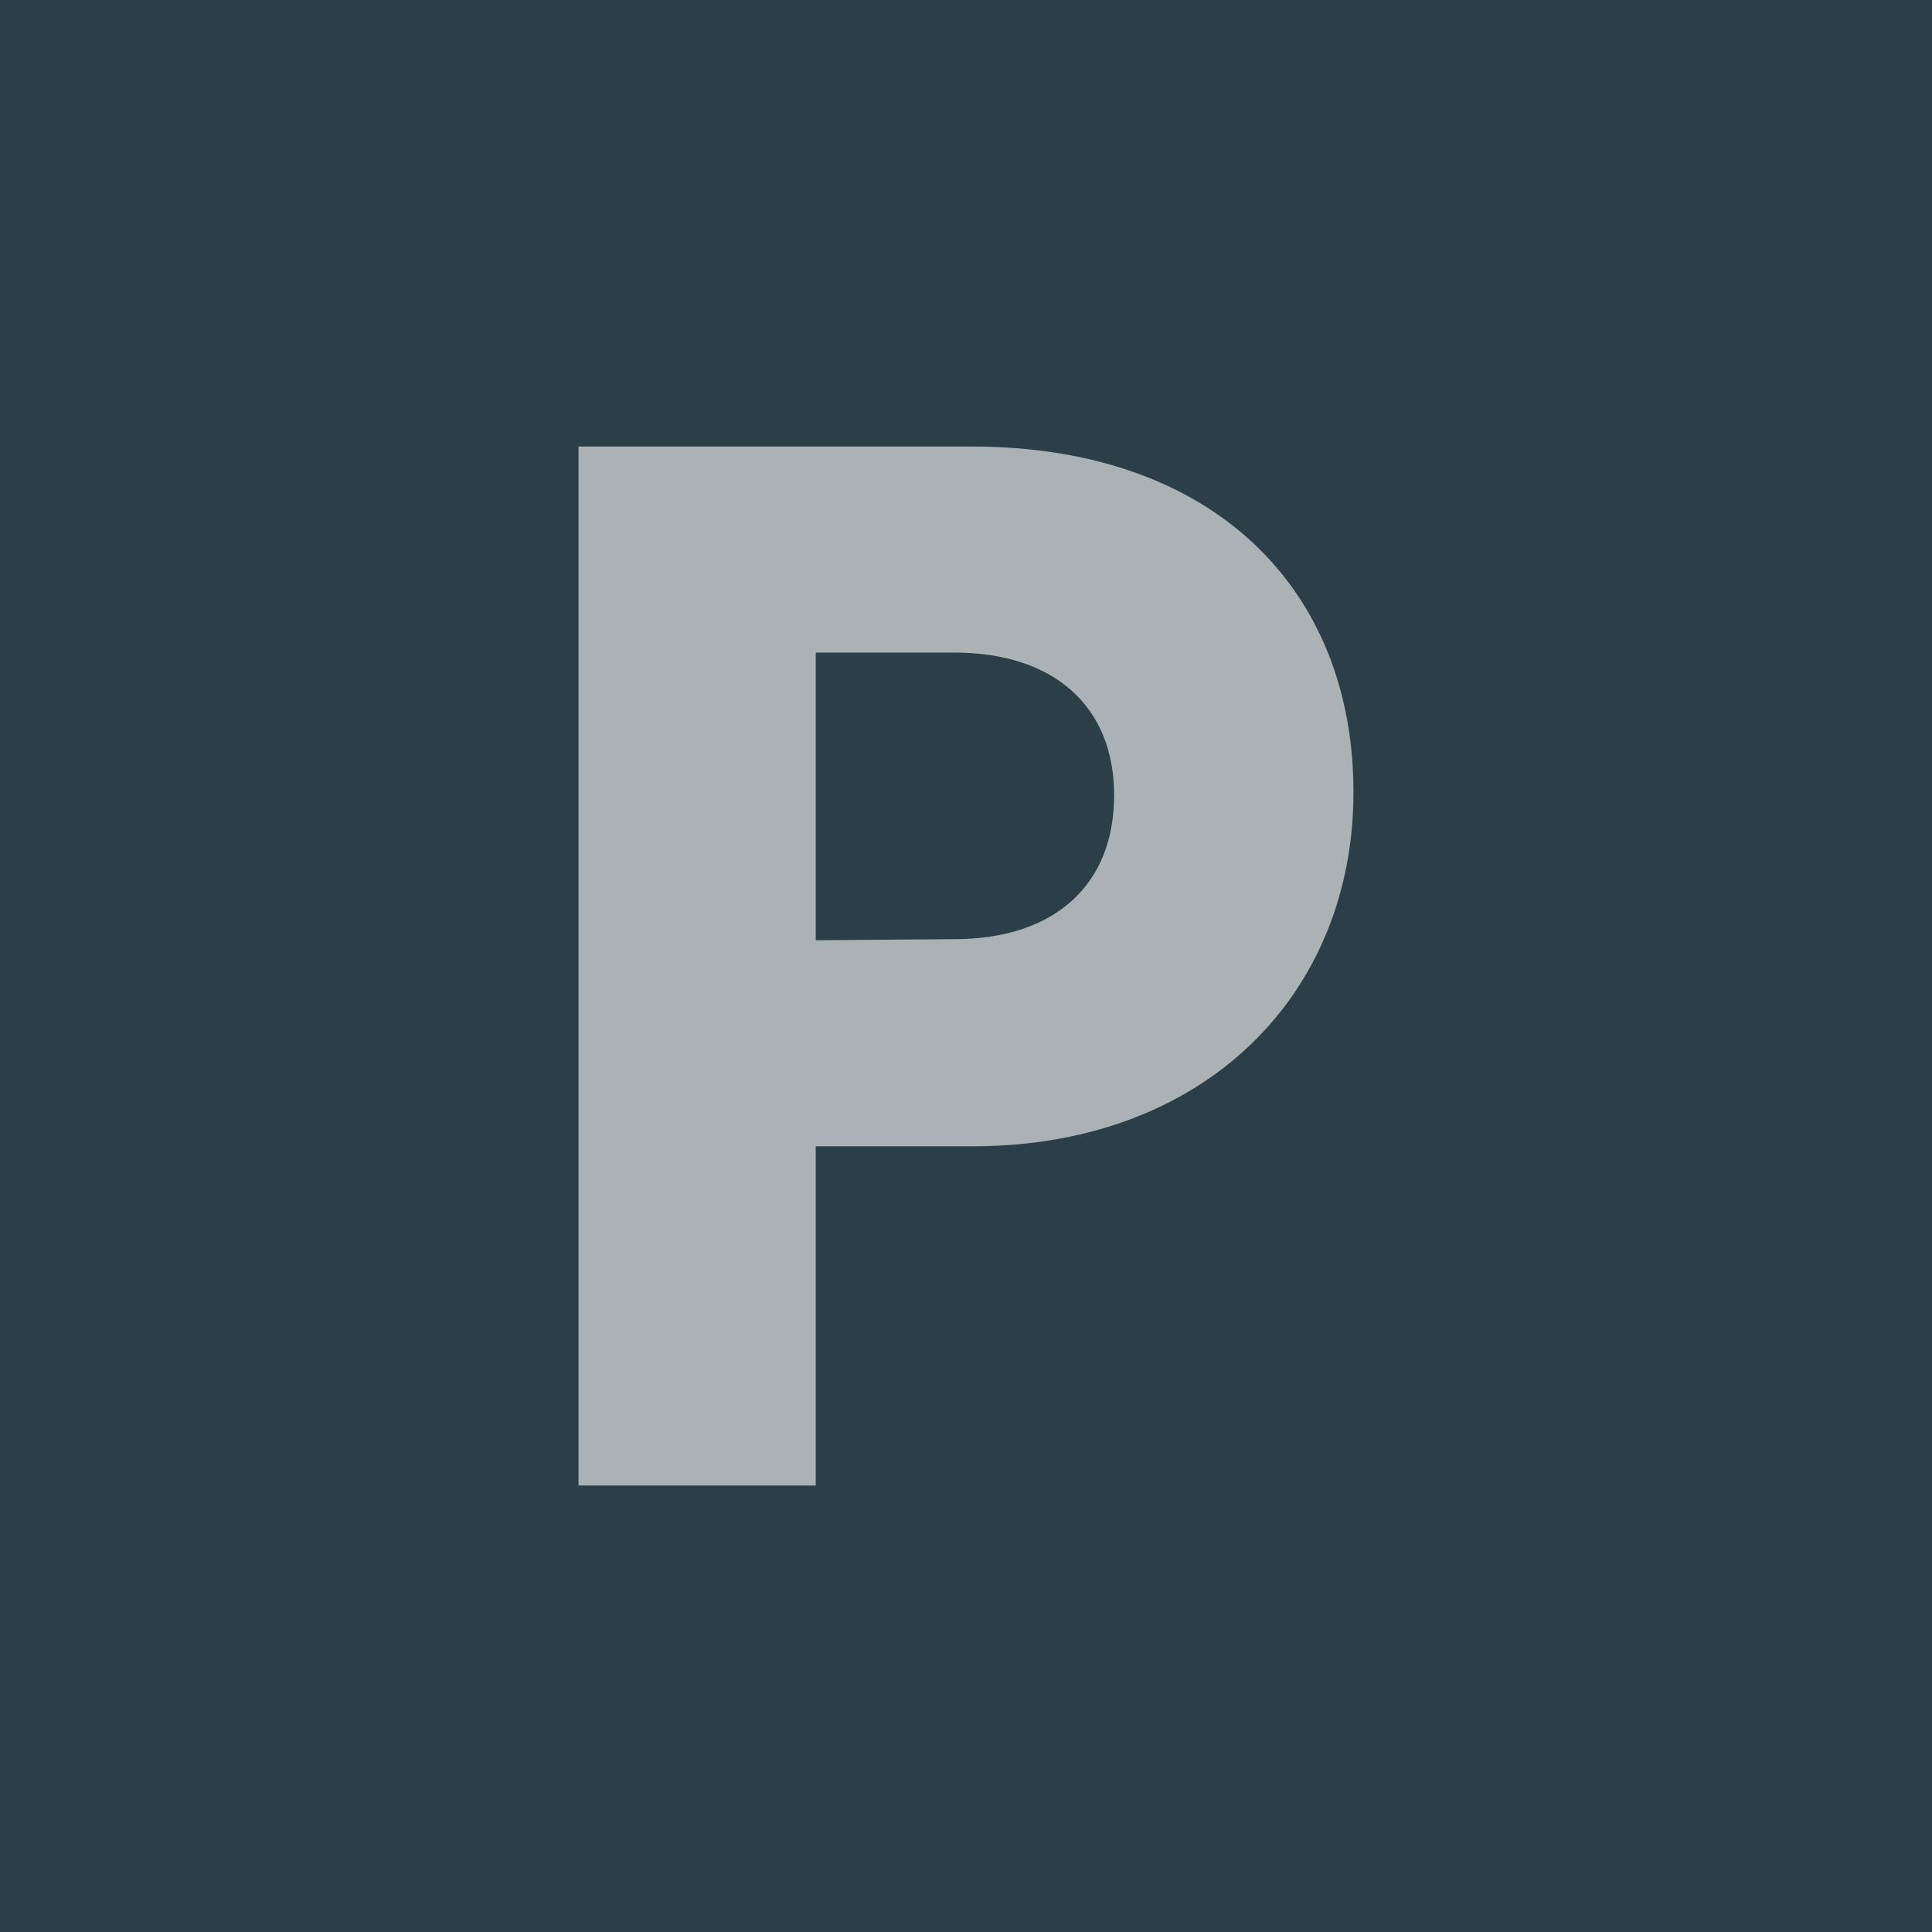 <?xml version="1.0" encoding="utf-8"?>
<!-- Generator: Adobe Illustrator 27.1.1, SVG Export Plug-In . SVG Version: 6.00 Build 0)  -->
<svg version="1.1" id="a" xmlns="http://www.w3.org/2000/svg" xmlns:xlink="http://www.w3.org/1999/xlink" x="0px" y="0px"
	 viewBox="0 0 180 180" style="enable-background:new 0 0 180 180;" xml:space="preserve">
<style type="text/css">
	.st0{fill:#2C3E48;}
	.st1{fill:#AAB2B6;}
</style>
<rect class="st0" width="180" height="180"/>
<path class="st1" d="M76,138.4H53.9V41.6h36.6c22.7,0,35.6,13.4,35.6,32.2s-13.8,33-35.5,33H76L76,138.4L76,138.4z M88.9,87.5
	c9.4,0,14.9-5.1,14.9-13.4s-5.6-13.3-14.9-13.3H76v26.8L88.9,87.5L88.9,87.5z"/>
</svg>
